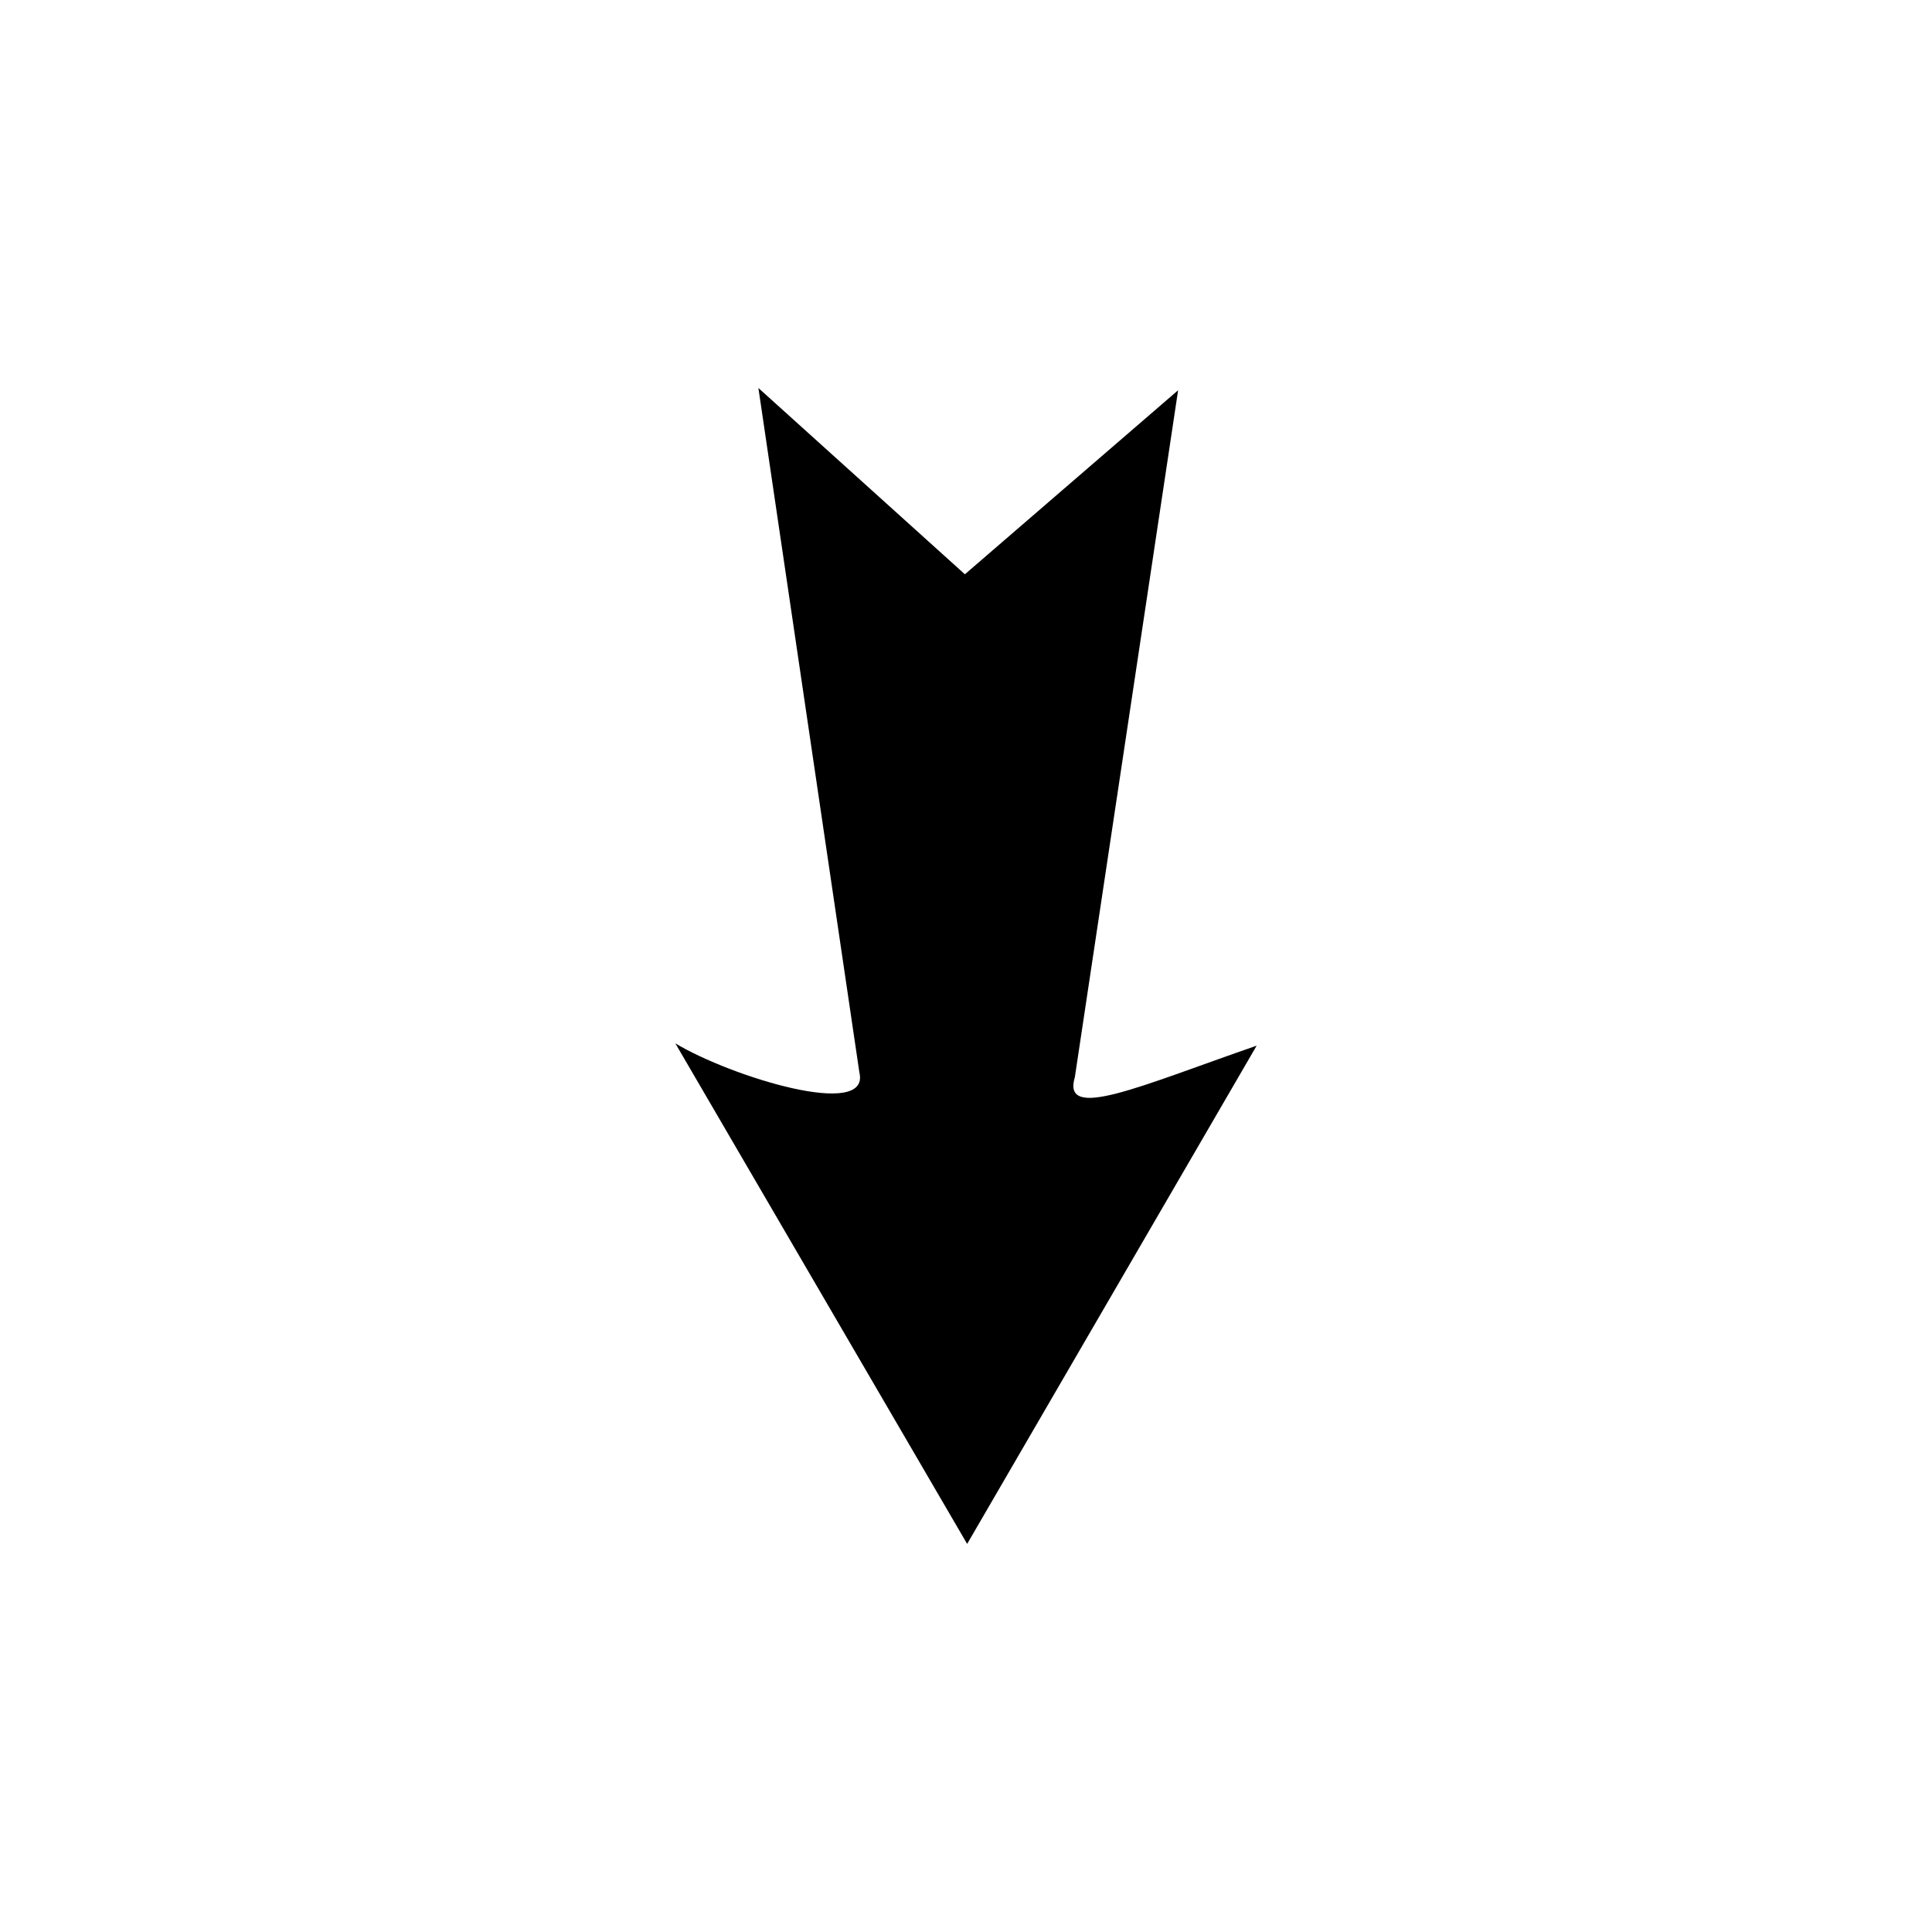 <?xml version="1.0" encoding="UTF-8"?>
<!-- The Best Svg Icon site in the world: iconSvg.co, Visit us! https://iconsvg.co -->
<svg fill="#000000" width="800px" height="800px" version="1.1" viewBox="144 144 512 512" xmlns="http://www.w3.org/2000/svg">
 <path d="m400.3 553.16 76.73-132.05c-30.93 10.707-51.75 20.223-48.18 8.328l27.363-182.02-56.508 48.773-54.723-49.371 26.766 181.42c2.973 12.492-33.906 1.191-48.773-7.734l77.324 132.64z" fill-rule="evenodd"/>
</svg>